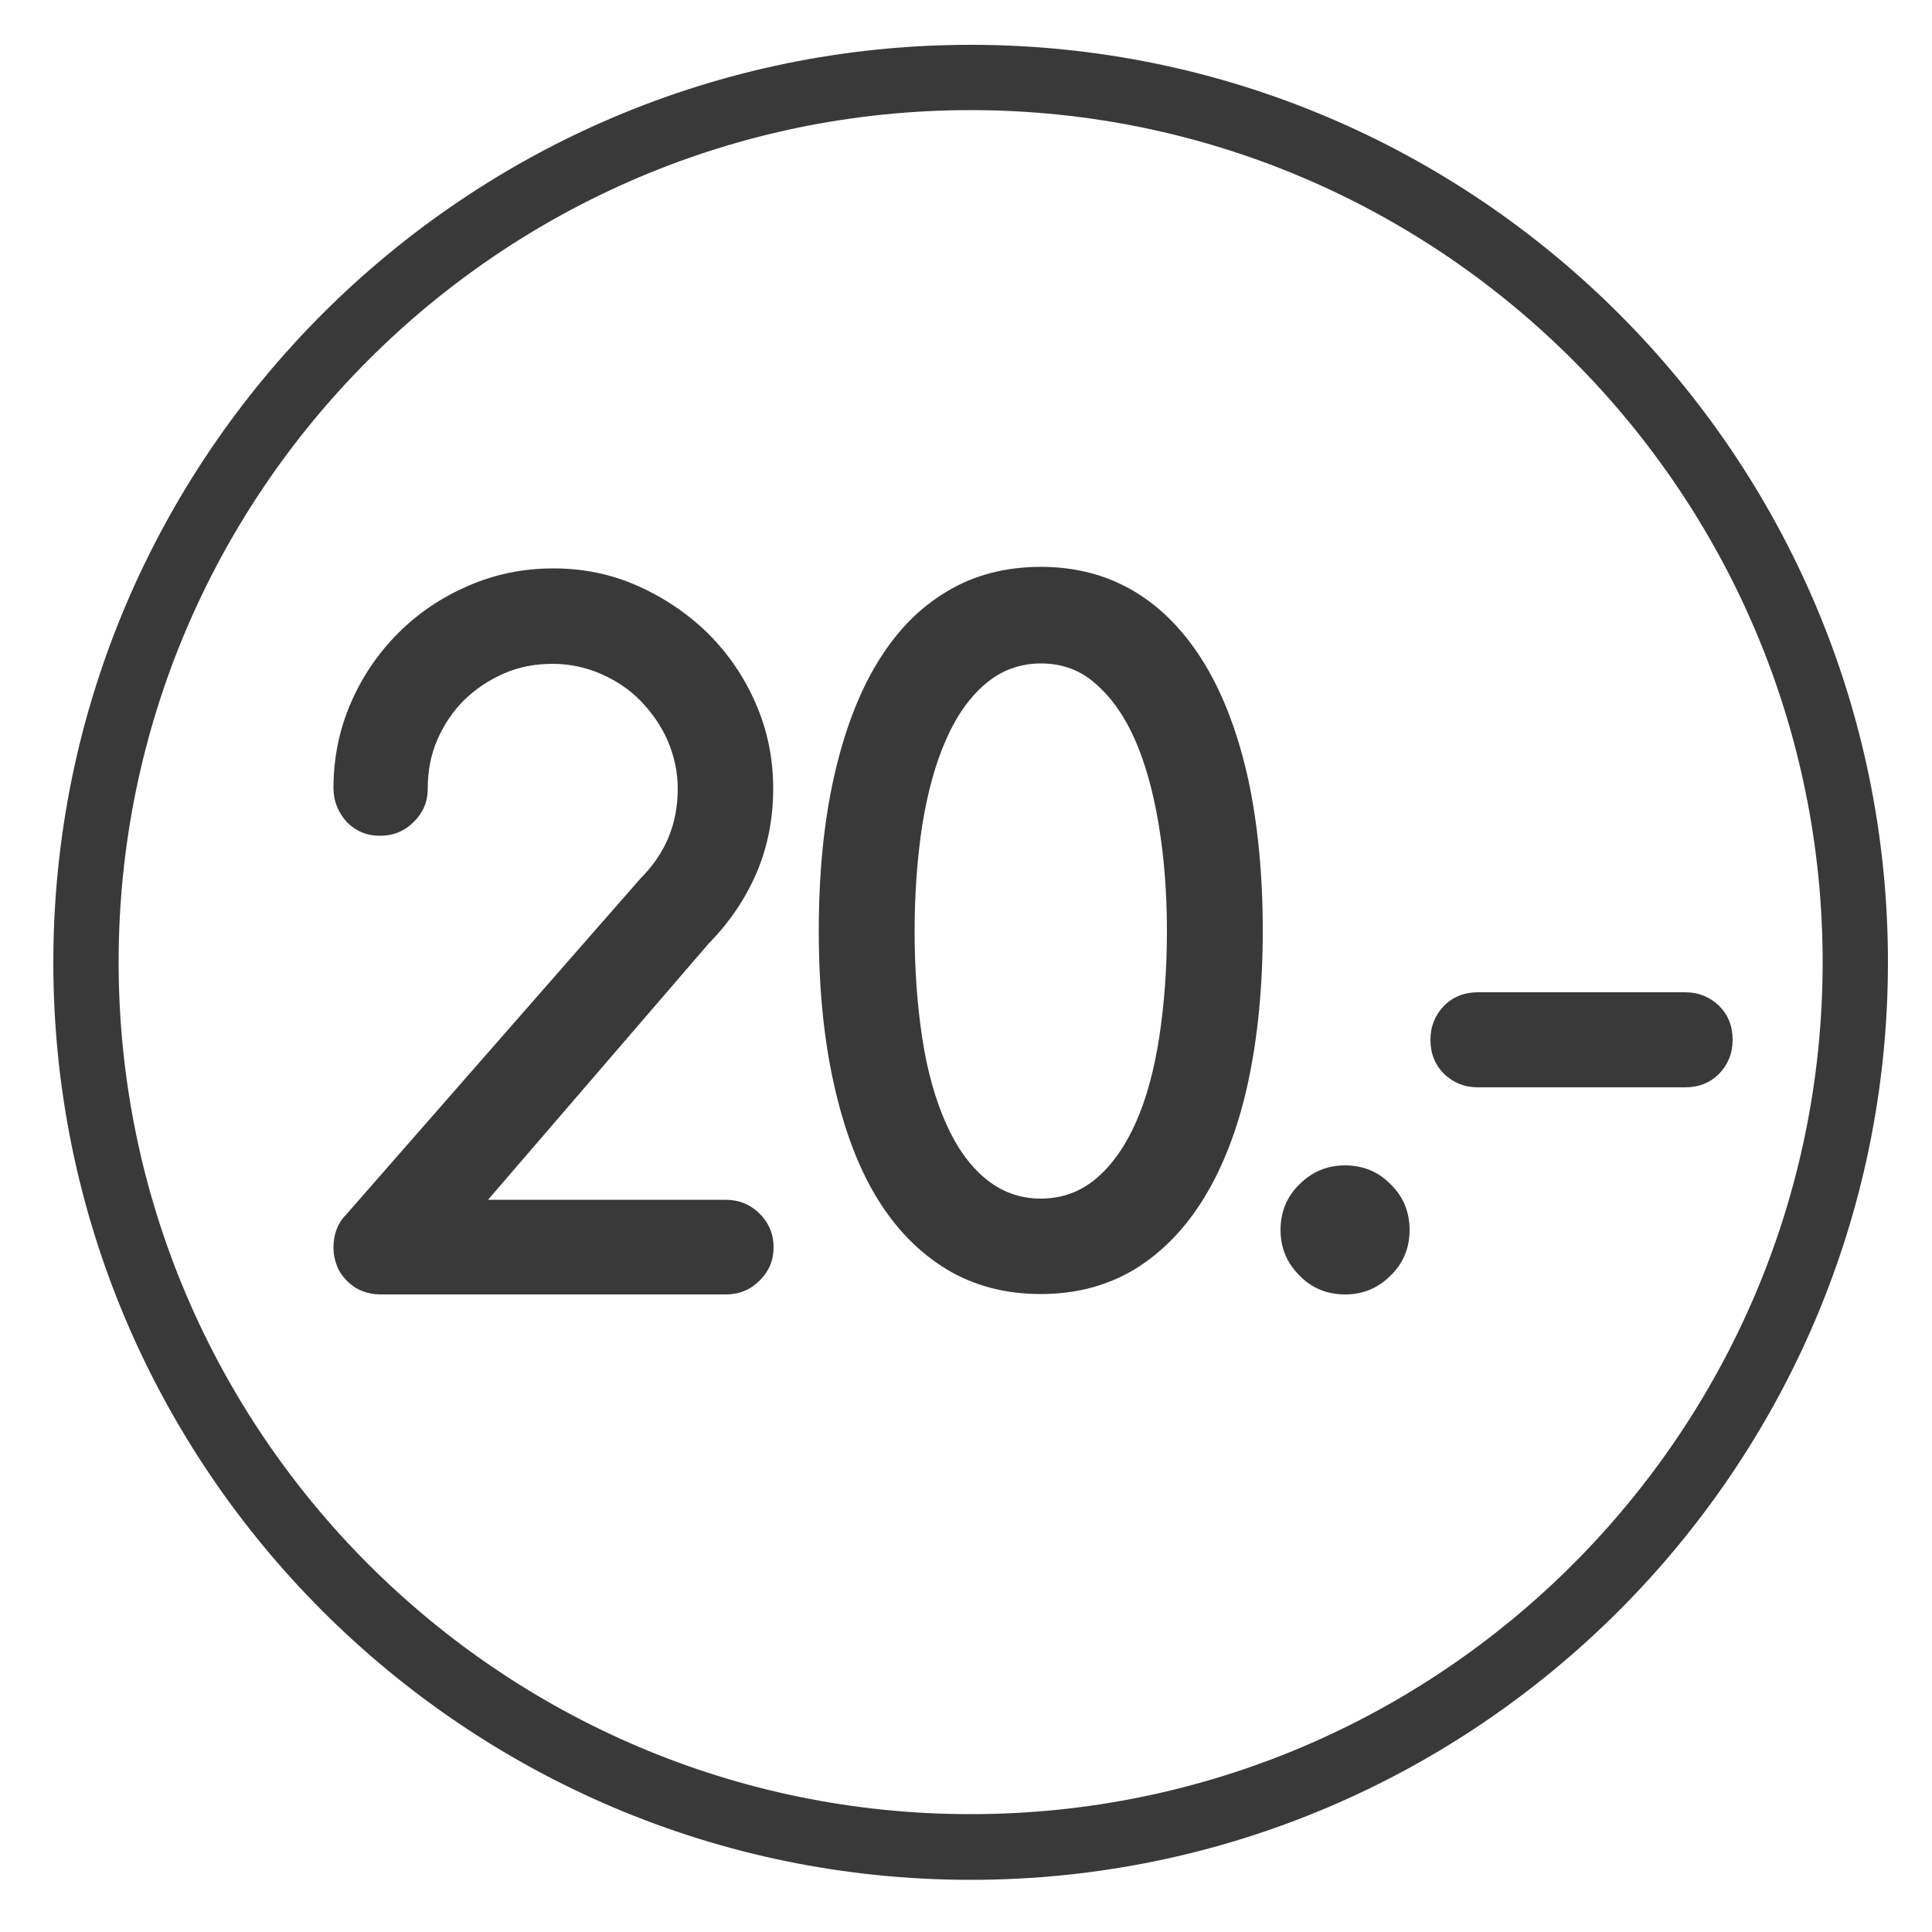 <?xml version="1.0" encoding="utf-8"?>
<!-- Generator: Adobe Illustrator 22.1.0, SVG Export Plug-In . SVG Version: 6.00 Build 0)  -->
<svg version="1.1" id="Layer_1" xmlns="http://www.w3.org/2000/svg" xmlns:xlink="http://www.w3.org/1999/xlink" x="0px" y="0px"
	 viewBox="0 0 500 500" style="enable-background:new 0 0 500 500;" xml:space="preserve">
<style type="text/css">
	.st0{fill:#393939;}
	.st1{fill:none;}
	.st2{enable-background:new    ;}
</style>
<g>
	<path class="st0" d="M251.2,486.5C120.3,486.5,13.8,380,13.8,249.1S120.3,11.6,251.2,11.6S488.6,118.1,488.6,249
		S382.1,486.5,251.2,486.5z M251.2,28.5C129.6,28.5,30.7,127.4,30.7,249s98.9,220.5,220.5,220.5S471.7,370.6,471.7,249
		C471.7,127.5,372.8,28.5,251.2,28.5z"/>
</g>
<rect x="97.2" y="147" class="st1" width="441.2" height="250.7"/>
<rect x="77.1" y="147" class="st1" width="441.2" height="250.7"/>
<g class="st2">
	<path class="st0" d="M86.3,204c0-7.8,1.5-15.2,4.5-22.1c3-6.9,7.1-12.9,12.3-18.1s11.2-9.2,18.1-12.2c6.9-3,14.2-4.5,22-4.5
		c7.8,0,15.1,1.5,22,4.6c6.9,3.1,12.9,7.2,18.1,12.3c5.2,5.2,9.3,11.2,12.3,18.1c3,6.9,4.5,14.2,4.5,21.9c0,7.8-1.4,15.1-4.3,21.9
		c-2.9,6.7-7,12.8-12.4,18.3l-57.1,66.3h61.5c3.4,0,6.4,1.2,8.8,3.6c2.4,2.4,3.6,5.3,3.6,8.7c0,3.4-1.2,6.2-3.6,8.6
		c-2.4,2.4-5.3,3.6-8.8,3.6H98.5c-1.7,0-3.3-0.3-4.8-0.9c-1.5-0.6-2.8-1.5-3.9-2.6c-1.1-1.1-2-2.4-2.6-3.9c-0.6-1.5-0.9-3.1-0.9-4.7
		c0-3.5,1.1-6.4,3.4-8.7l76.1-86.9c6.4-6.4,9.6-14.1,9.6-23.1c0-4.4-0.9-8.5-2.6-12.5c-1.7-3.9-4.1-7.3-7-10.3s-6.4-5.3-10.3-7
		c-3.9-1.7-8.1-2.6-12.5-2.6c-4.5,0-8.7,0.8-12.6,2.5c-3.9,1.7-7.3,4-10.3,6.9c-2.9,2.9-5.2,6.3-6.9,10.2c-1.7,3.9-2.5,8.1-2.5,12.7
		c0,3.4-1.2,6.2-3.6,8.6c-2.4,2.4-5.3,3.6-8.8,3.6c-3.4,0-6.2-1.2-8.6-3.6C87.5,210.2,86.3,207.3,86.3,204z"/>
</g>
<g class="st2">
	<path class="st0" d="M211.9,240.9c0-14.8,1.3-28,3.9-39.7c2.6-11.6,6.3-21.5,11.2-29.6c4.9-8.1,10.8-14.2,18-18.5
		c7.1-4.3,15.3-6.4,24.4-6.4s17.3,2.2,24.4,6.5c7.1,4.3,13.1,10.6,18,18.7c4.9,8.1,8.6,18,11.2,29.6c2.5,11.6,3.8,24.7,3.8,39.3
		c0,14.6-1.3,27.7-3.8,39.3c-2.5,11.6-6.3,21.5-11.2,29.6c-4.9,8.1-10.9,14.3-18,18.7c-7.1,4.3-15.3,6.5-24.4,6.5
		s-17.3-2.1-24.4-6.4c-7.1-4.3-13.1-10.4-18-18.4c-4.9-8-8.6-17.9-11.2-29.6C213.2,268.9,211.9,255.7,211.9,240.9z M269.4,171.7
		c-5.5,0-10.3,1.8-14.4,5.3c-4.1,3.5-7.5,8.3-10.2,14.5c-2.7,6.1-4.7,13.4-6.1,21.9c-1.3,8.5-2,17.7-2,27.6c0,10,0.7,19.3,2,27.8
		c1.3,8.5,3.4,15.8,6.1,21.9c2.7,6.1,6.1,10.9,10.2,14.3c4.1,3.4,8.9,5.2,14.3,5.2c5.6,0,10.4-1.8,14.5-5.3
		c4.1-3.5,7.5-8.4,10.2-14.5c2.7-6.1,4.7-13.5,6-21.9c1.3-8.5,2-17.6,2-27.5c0-9.8-0.7-18.9-2.1-27.4c-1.4-8.5-3.4-15.8-6.1-22
		c-2.7-6.2-6.1-11-10.2-14.6C279.6,173.4,274.8,171.7,269.4,171.7z"/>
	<path class="st0" d="M364.8,318.3c0,4.6-1.6,8.6-4.9,11.8c-3.3,3.3-7.2,4.9-11.8,4.9c-4.6,0-8.6-1.6-11.8-4.9
		c-3.3-3.3-4.9-7.2-4.9-11.8c0-4.6,1.6-8.6,4.9-11.8c3.3-3.3,7.2-4.9,11.8-4.9c4.6,0,8.6,1.6,11.8,4.9
		C363.2,309.7,364.8,313.7,364.8,318.3z"/>
	<path class="st0" d="M382.5,281.4c-3.5,0-6.4-1.2-8.8-3.5c-2.3-2.3-3.5-5.2-3.5-8.8c0-3.5,1.2-6.4,3.5-8.8c2.3-2.3,5.2-3.5,8.8-3.5
		h53.6c3.5,0,6.4,1.2,8.8,3.5c2.3,2.3,3.5,5.2,3.5,8.8c0,3.5-1.2,6.4-3.5,8.8c-2.3,2.3-5.2,3.5-8.8,3.5H382.5z"/>
</g>
</svg>
